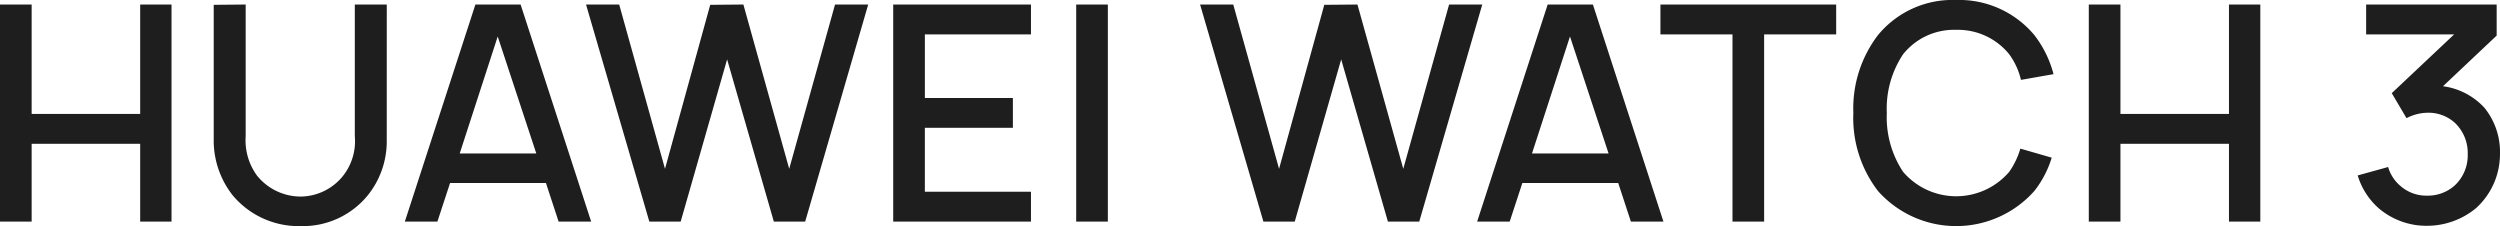 <svg xmlns="http://www.w3.org/2000/svg" width="259.158" height="23.438" viewBox="0 0 259.158 23.438">
  <path id="路径_23111" data-name="路径 23111" d="M16.719,9.5V20.844H5.469V9.5H2.188V32H5.469V23.937h11.25V32h3.25V9.5Zm25.563,0H38.969V23.156a5.805,5.805,0,0,1-1.188,4.063,5.687,5.687,0,0,1-4.438,2.188,5.831,5.831,0,0,1-4.5-2.156,6.193,6.193,0,0,1-1.188-4.094V9.5l-3.313.031V23.75a9.187,9.187,0,0,0,1.969,5.531,8.908,8.908,0,0,0,7.031,3.188,8.689,8.689,0,0,0,6.969-3.188,8.925,8.925,0,0,0,1.969-5.531ZM60.094,32h3.375L56.156,9.5H51.469L44.156,32h3.375l1.313-4h9.938Zm-10.25-7.063,3.938-12.125,4,12.125ZM88.75,9.5,84,26.531,79.25,9.5l-3.438.031-4.688,17L66.375,9.5H62.938L69.5,32h3.25l4.813-16.813L82.406,32h3.25L92.188,9.5Zm20.312,3.094V9.5H94.781V32h14.281V28.906h-11V22.281h9.125V19.187H98.063V12.594ZM113.75,9.5V32h3.281V9.5Zm38.656,0-4.75,17.031L142.906,9.5l-3.438.031-4.688,17L130.031,9.5h-3.438L133.156,32h3.25l4.813-16.813L146.063,32h3.25l6.531-22.5ZM171.25,32h3.375L167.313,9.5h-4.688L155.313,32h3.375L160,28h9.938ZM161,24.937l3.938-12.125,4,12.125ZM192.531,9.5H174.313v3.094h7.469V32h3.281V12.594h7.469Zm19.094,14.938a8.162,8.162,0,0,1-1.156,2.406,7.241,7.241,0,0,1-11,0,10.208,10.208,0,0,1-1.688-6.094,10.146,10.146,0,0,1,1.688-6.094,6.749,6.749,0,0,1,5.5-2.531,6.833,6.833,0,0,1,5.5,2.531,7.361,7.361,0,0,1,1.219,2.656l3.375-.594a11.2,11.2,0,0,0-2-4.063,10.147,10.147,0,0,0-8.094-3.625,10.01,10.01,0,0,0-8.094,3.625,12.535,12.535,0,0,0-2.563,8.094,12.408,12.408,0,0,0,2.563,8.094,10.848,10.848,0,0,0,16.188,0,10.556,10.556,0,0,0,1.813-3.469ZM233.25,9.5V20.844H222V9.5h-3.281V32H222V23.937h11.25V32h3.25V9.5Zm26.469,10.688a7.128,7.128,0,0,0-4.281-2.219L261,12.719V9.5H247.469v3.094h9.125l-6.469,6.094,1.531,2.594a4.816,4.816,0,0,1,2.156-.563,4.06,4.06,0,0,1,2.875,1.063A4.312,4.312,0,0,1,258,25.031a4.254,4.254,0,0,1-1.375,3.25,4.169,4.169,0,0,1-2.813,1.031,4.063,4.063,0,0,1-2.781-1,4.02,4.02,0,0,1-1.281-1.969l-3.156.875a7.375,7.375,0,0,0,2.219,3.438,7.633,7.633,0,0,0,5.031,1.781,7.989,7.989,0,0,0,5-1.813,7.558,7.558,0,0,0,2.5-5.594A7.275,7.275,0,0,0,259.719,20.187Z" transform="translate(-2.188 -9.031)" fill="#1e1e1e"/>
</svg>
